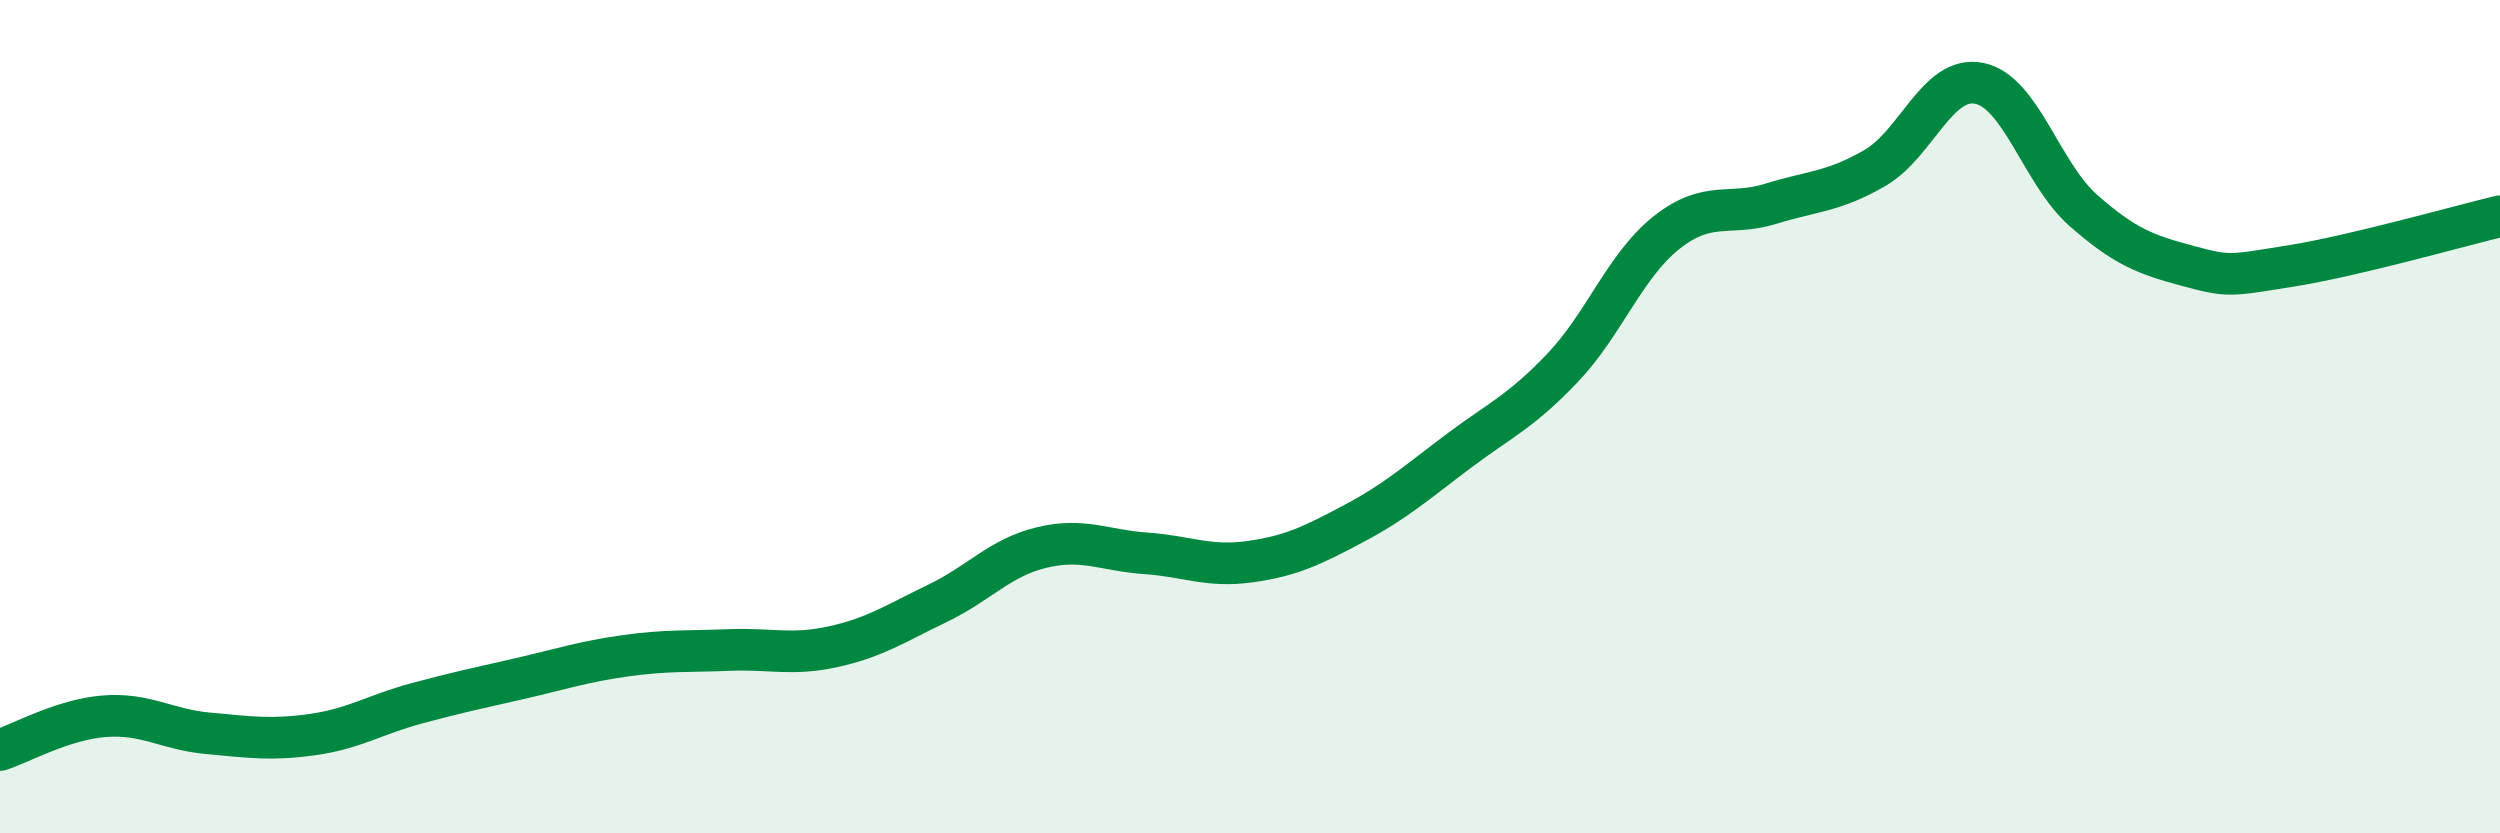 
    <svg width="60" height="20" viewBox="0 0 60 20" xmlns="http://www.w3.org/2000/svg">
      <path
        d="M 0,18 C 0.5,17.84 1.5,17.27 2.5,17.19 C 3.5,17.11 4,17.51 5,17.6 C 6,17.69 6.5,17.77 7.5,17.63 C 8.5,17.49 9,17.15 10,16.88 C 11,16.61 11.5,16.51 12.5,16.28 C 13.5,16.05 14,15.88 15,15.74 C 16,15.6 16.5,15.64 17.5,15.6 C 18.5,15.56 19,15.74 20,15.52 C 21,15.3 21.5,14.96 22.5,14.48 C 23.5,14 24,13.38 25,13.14 C 26,12.9 26.5,13.21 27.5,13.28 C 28.5,13.35 29,13.62 30,13.48 C 31,13.34 31.5,13.09 32.5,12.56 C 33.5,12.03 34,11.58 35,10.83 C 36,10.08 36.5,9.88 37.5,8.83 C 38.5,7.78 39,6.37 40,5.58 C 41,4.79 41.5,5.2 42.5,4.89 C 43.5,4.58 44,4.61 45,4.03 C 46,3.45 46.5,1.8 47.5,2 C 48.5,2.2 49,4.17 50,5.05 C 51,5.93 51.5,6.11 52.5,6.38 C 53.5,6.65 53.5,6.62 55,6.38 C 56.5,6.14 59,5.43 60,5.19L60 20L0 20Z"
        fill="#008740"
        opacity="0.1"
        stroke-linecap="round"
        stroke-linejoin="round"
      />
      <path
        d="M 0,18 C 0.5,17.84 1.5,17.27 2.5,17.19 C 3.5,17.11 4,17.51 5,17.6 C 6,17.69 6.5,17.77 7.5,17.63 C 8.5,17.49 9,17.15 10,16.88 C 11,16.61 11.5,16.51 12.5,16.28 C 13.5,16.05 14,15.88 15,15.74 C 16,15.6 16.5,15.64 17.5,15.6 C 18.5,15.56 19,15.74 20,15.52 C 21,15.3 21.5,14.96 22.5,14.48 C 23.5,14 24,13.38 25,13.14 C 26,12.9 26.5,13.21 27.5,13.28 C 28.5,13.35 29,13.62 30,13.48 C 31,13.34 31.5,13.09 32.5,12.56 C 33.5,12.03 34,11.58 35,10.83 C 36,10.08 36.5,9.88 37.5,8.83 C 38.5,7.78 39,6.37 40,5.58 C 41,4.79 41.5,5.2 42.5,4.89 C 43.5,4.58 44,4.61 45,4.03 C 46,3.45 46.5,1.8 47.5,2 C 48.5,2.2 49,4.17 50,5.05 C 51,5.93 51.5,6.11 52.5,6.38 C 53.5,6.65 53.5,6.62 55,6.38 C 56.5,6.14 59,5.43 60,5.19"
        stroke="#008740"
        stroke-width="1"
        fill="none"
        stroke-linecap="round"
        stroke-linejoin="round"
      />
    </svg>
  